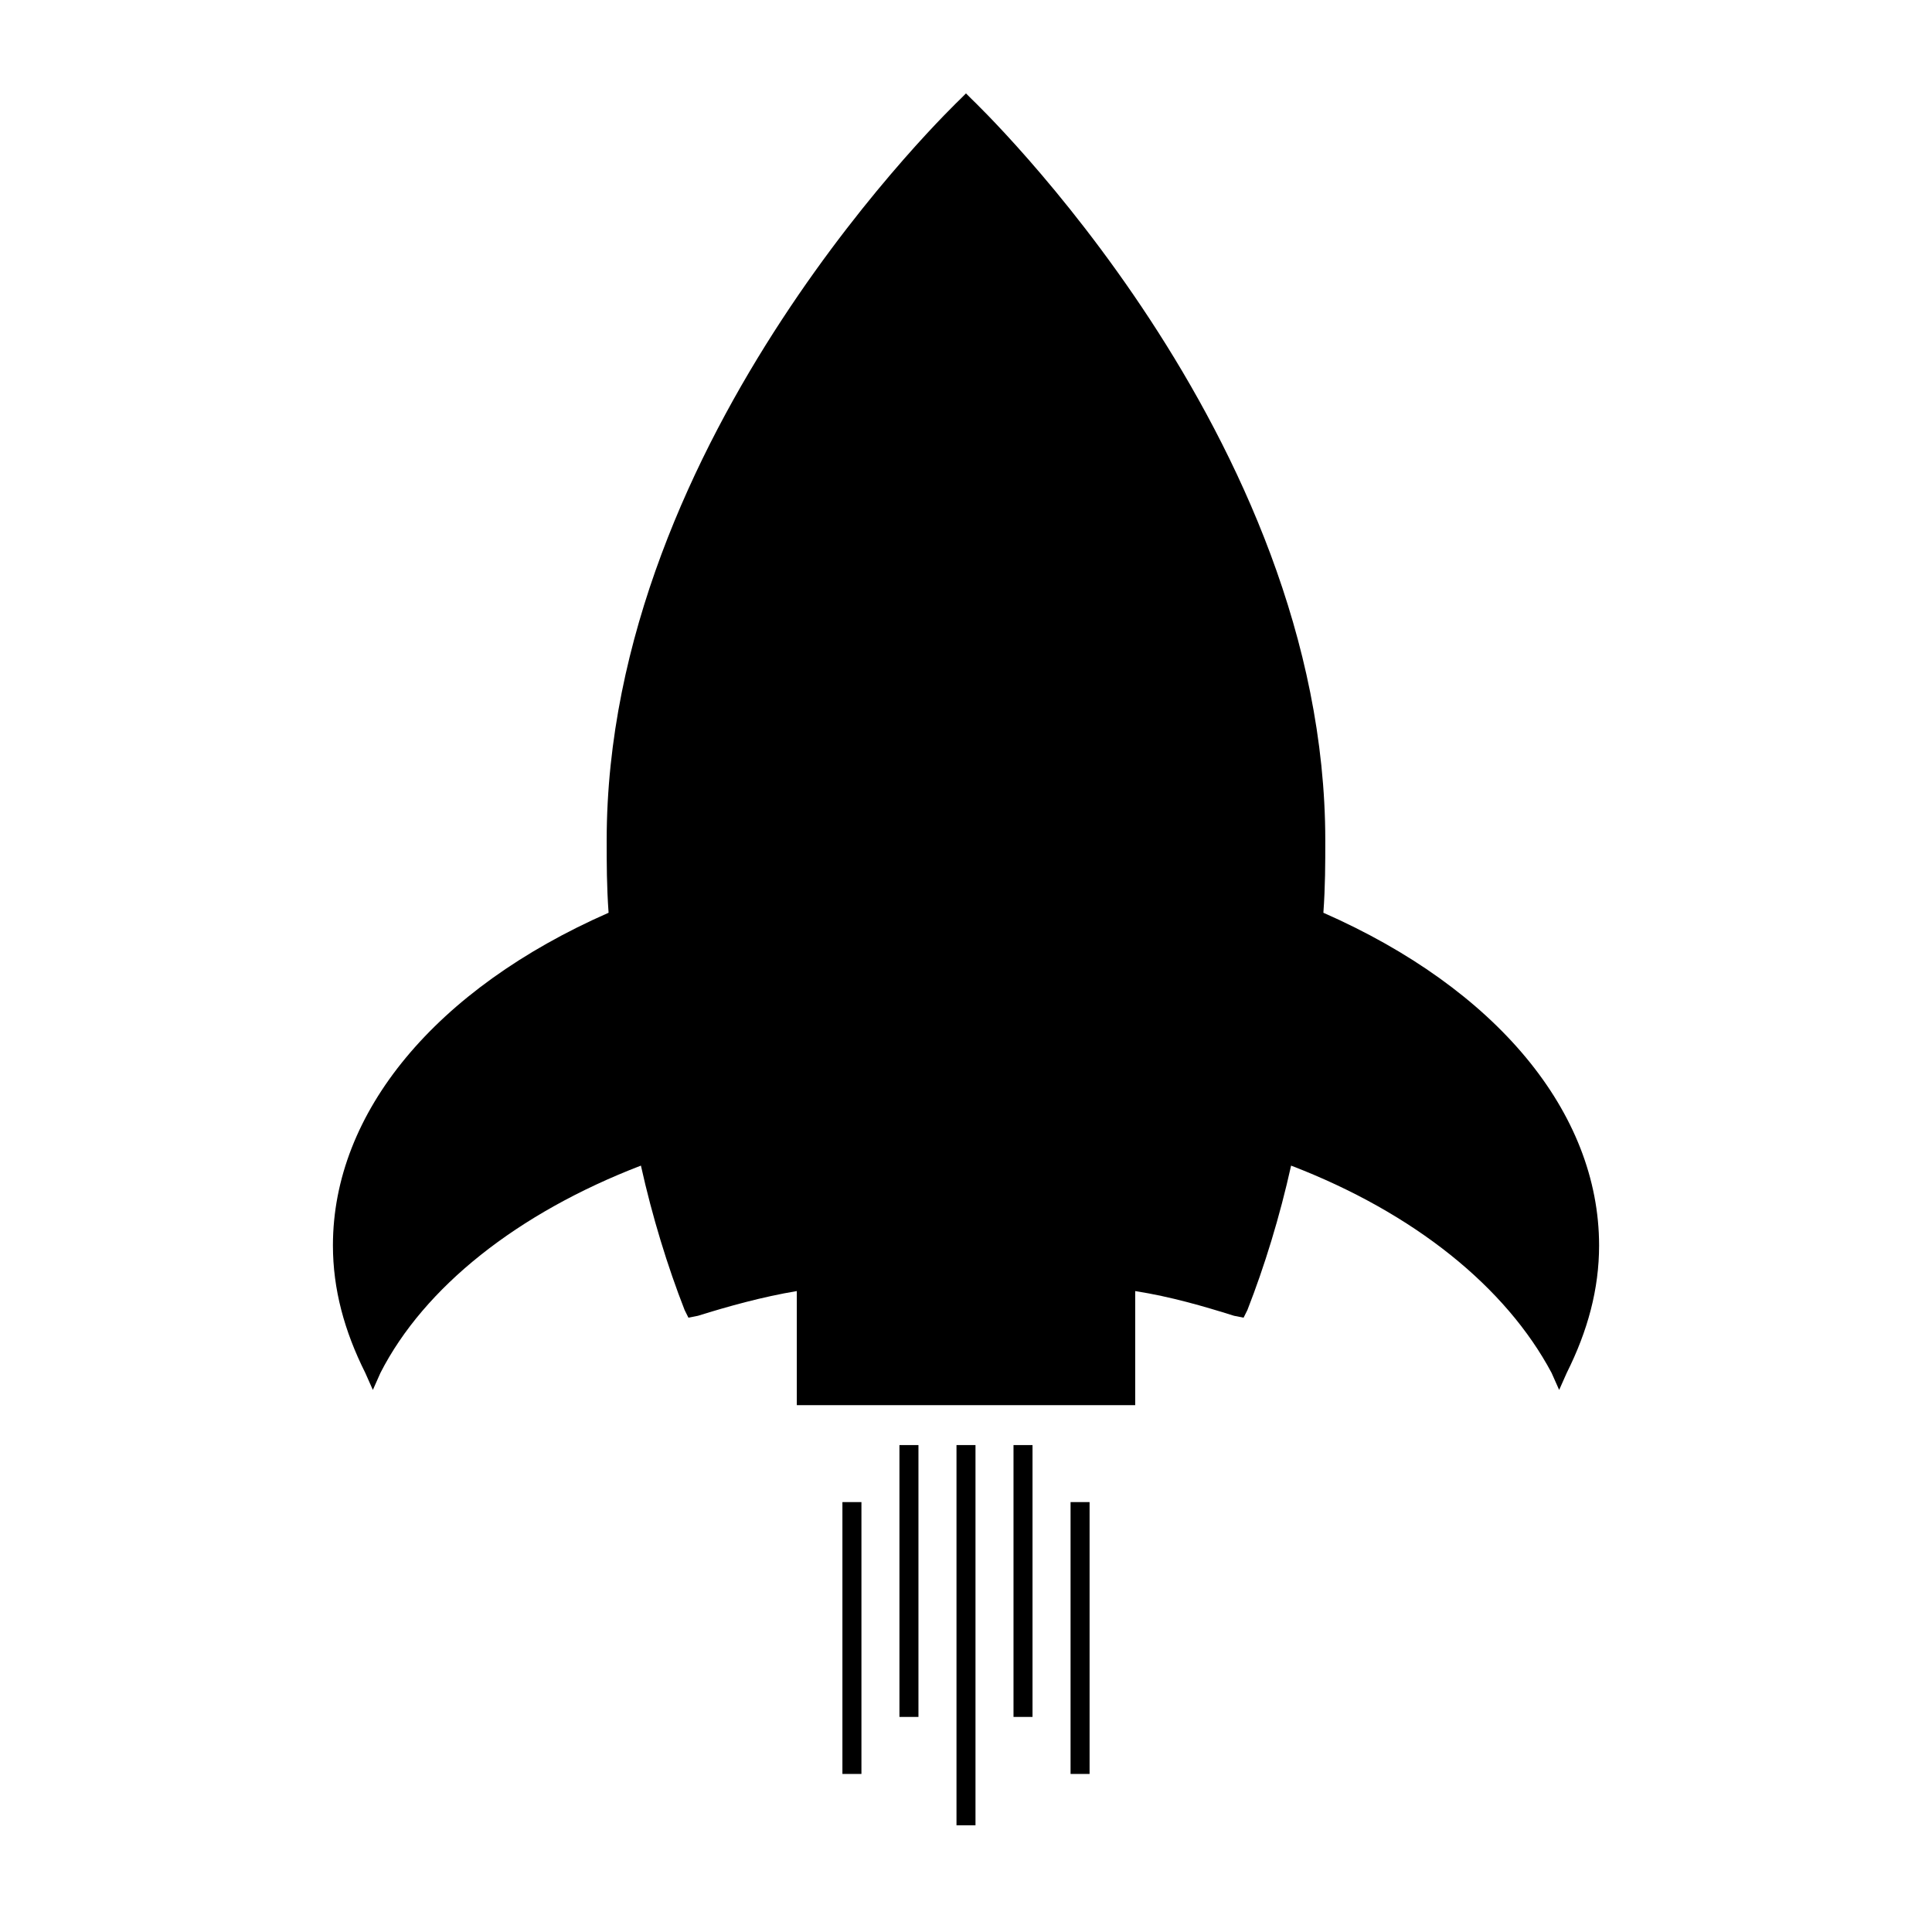 <?xml version="1.0" encoding="UTF-8"?>
<!-- Uploaded to: ICON Repo, www.svgrepo.com, Generator: ICON Repo Mixer Tools -->
<svg fill="#000000" width="800px" height="800px" version="1.1" viewBox="144 144 512 512" xmlns="http://www.w3.org/2000/svg">
 <g>
  <path d="m494.71 385.89c0.504-7.055 0.504-13.098 0.504-19.145 0-107.31-92.699-195.48-93.707-196.48l-1.512-1.512-1.512 1.512c-1.008 1.008-93.707 89.176-93.707 196.48 0 6.047 0 12.09 0.504 19.145-45.848 20.152-73.051 52.898-73.051 88.168 0 11.586 3.023 22.672 8.566 33.754l2.016 4.535 2.016-4.535c11.586-22.672 36.273-42.32 69.023-54.914 3.023 13.602 7.055 26.703 11.586 38.289l1.008 2.016 2.519-0.504c8.062-2.519 17.129-5.039 26.199-6.551v30.23h89.68v-30.23c9.574 1.512 18.137 4.031 26.199 6.551l2.519 0.504 1.008-2.016c4.535-11.586 8.566-24.688 11.586-38.289 32.746 12.594 56.93 32.242 69.023 54.914l2.016 4.535 2.016-4.535c5.543-11.082 8.566-22.168 8.566-33.754-0.016-35.266-27.219-68.016-73.066-88.168z"/>
  <path d="m367.25 542.07h5.039v72.043h-5.039z"/>
  <path d="m382.36 526.96h5.039v72.043h-5.039z"/>
  <path d="m427.71 542.07h5.039v72.043h-5.039z"/>
  <path d="m412.59 526.96h5.039v72.043h-5.039z"/>
  <path d="m397.48 598.5v29.219h5.035v-100.76h-5.035z"/>
 </g>
</svg>